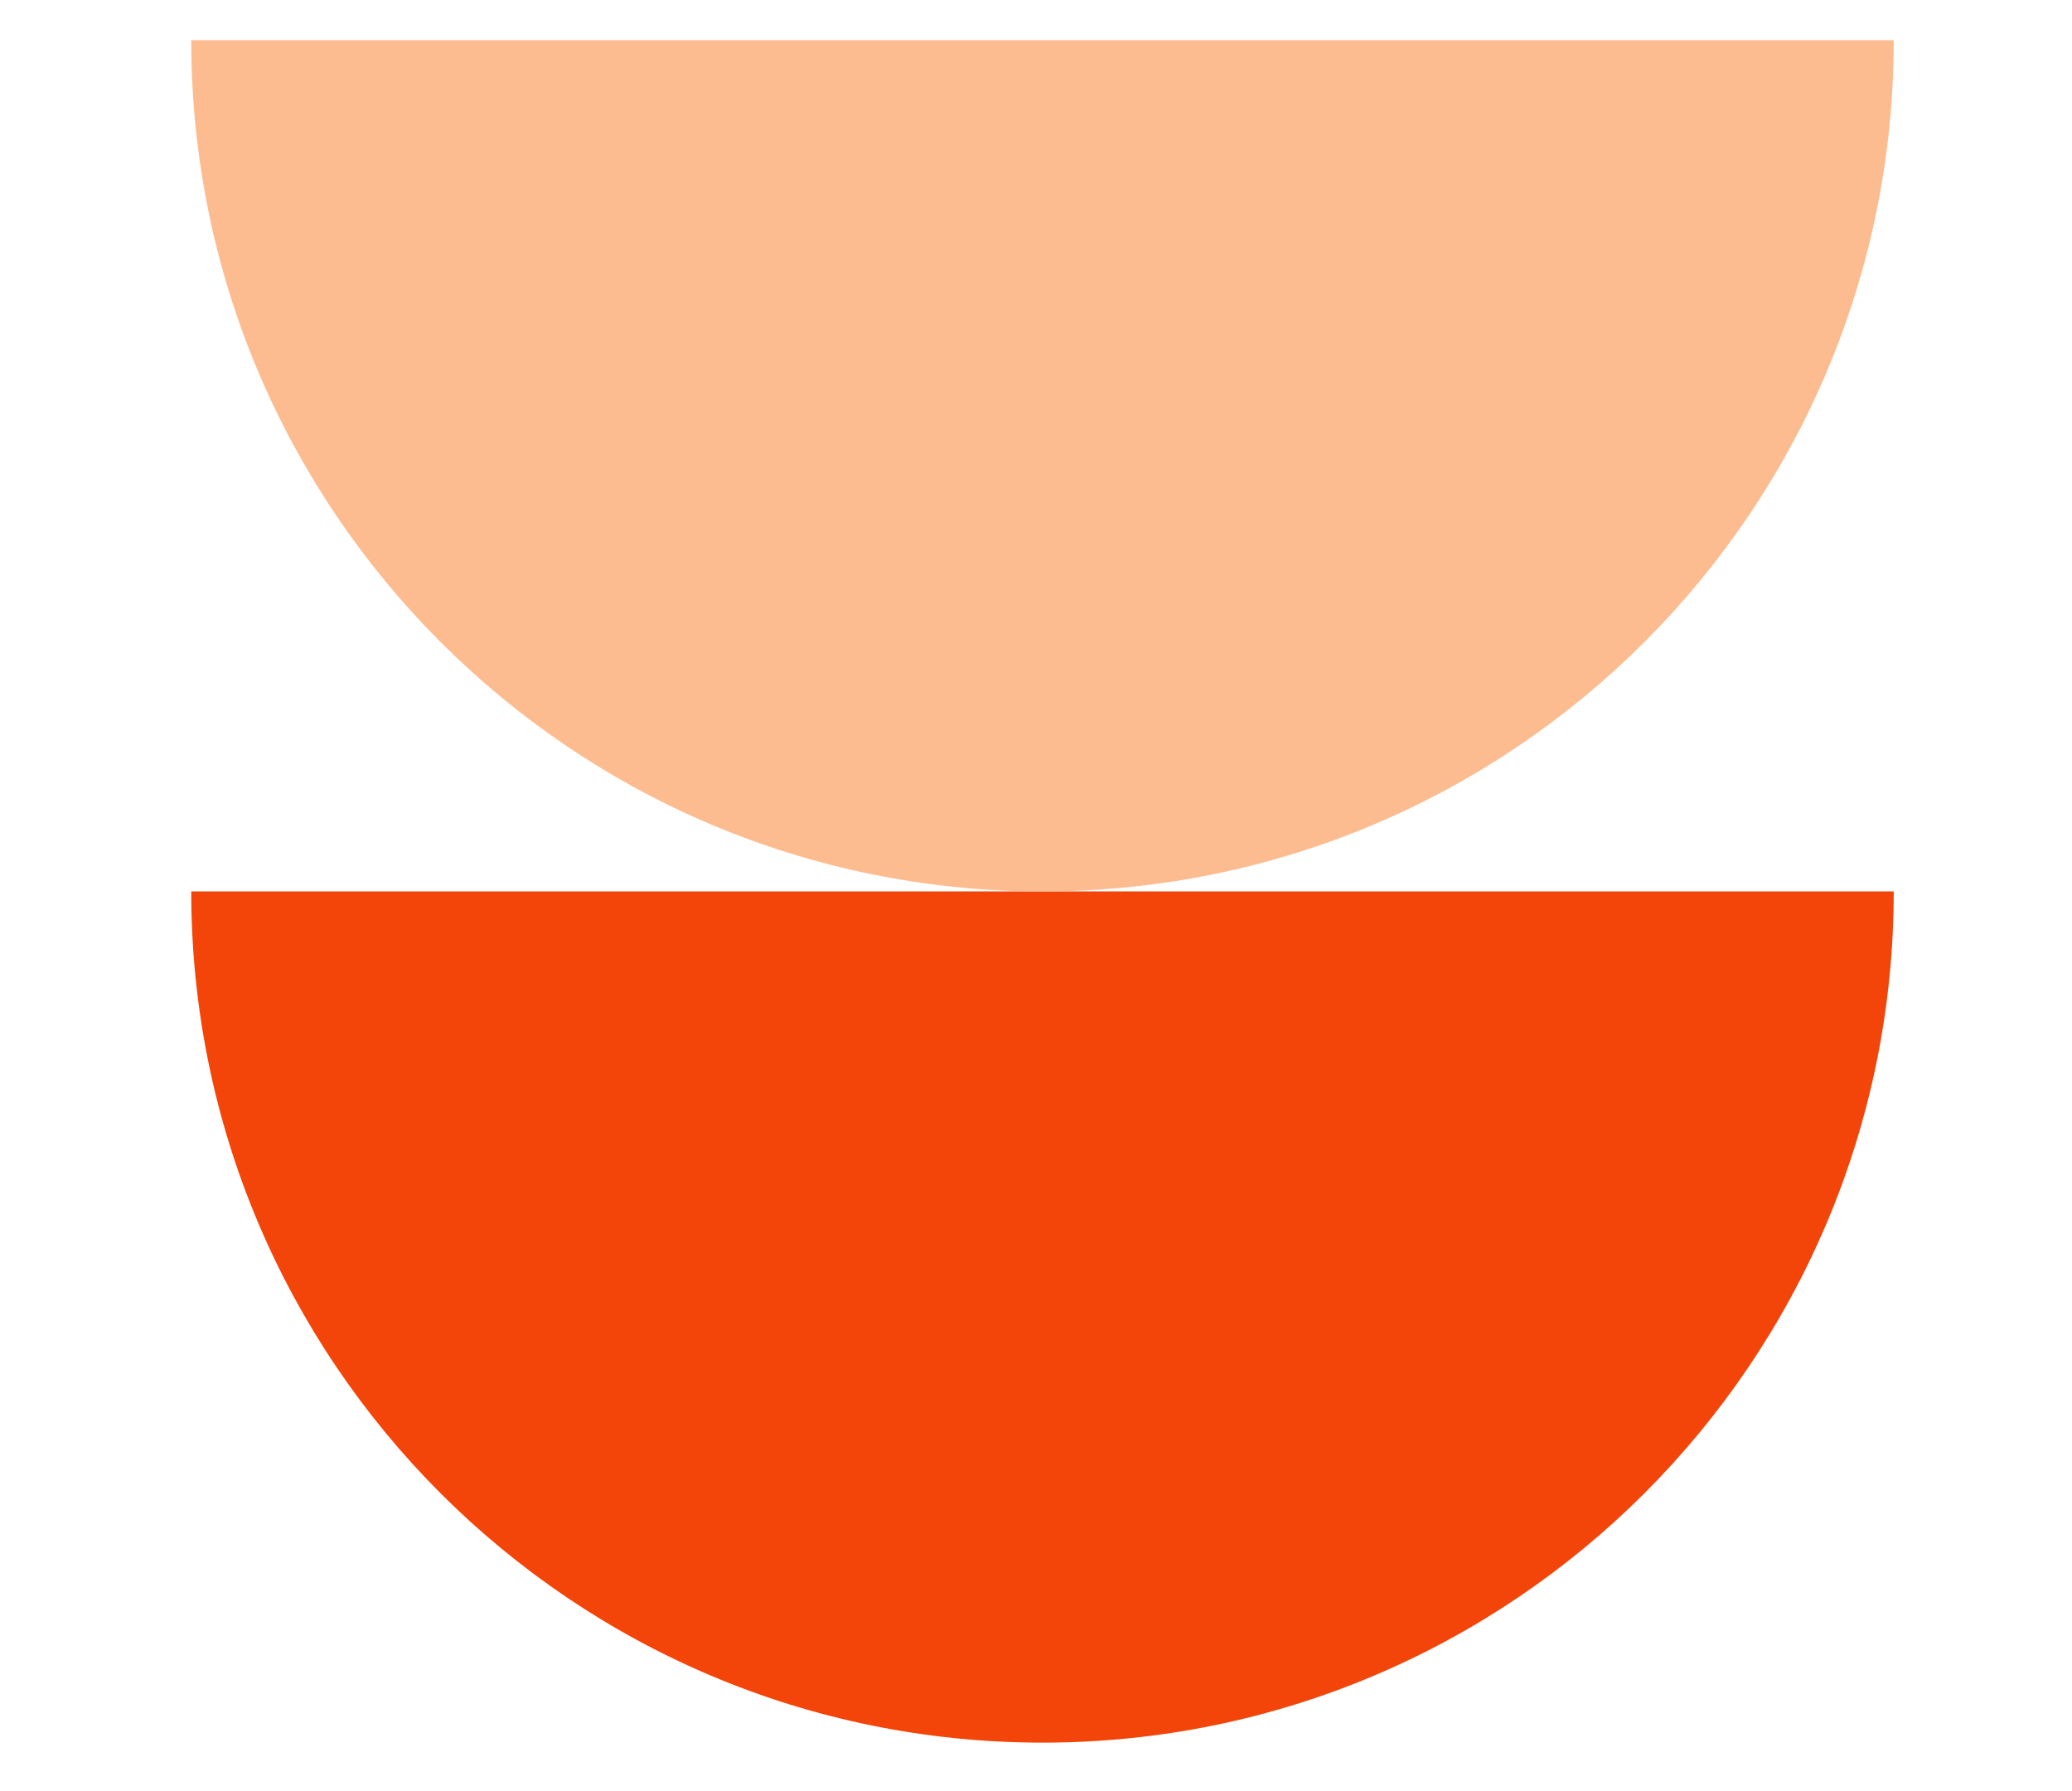 <?xml version="1.0" encoding="UTF-8"?>
<svg id="Layer_1" xmlns="http://www.w3.org/2000/svg" viewBox="0 0 526.98 455.48">
  <defs>
    <style>
      .cls-1 {
        fill: #fcbc90;
      }

      .cls-2 {
        fill: #f34509;
      }
    </style>
  </defs>
  <path class="cls-2" d="M265.14,443.22h0c119.57,0,216.5-96.93,216.5-216.5h0s-433,0-433,0h0c0,119.57,96.93,216.5,216.5,216.5Z"/>
  <path class="cls-1" d="M265.14,226.72h0c119.57,0,216.5-96.93,216.5-216.5h0s-433,0-433,0h0c0,119.57,96.93,216.5,216.5,216.5Z"/>
</svg>